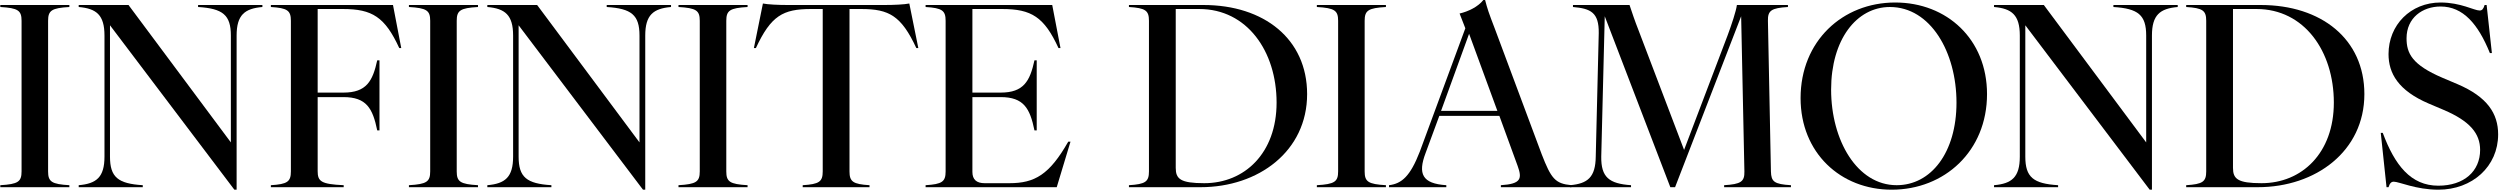 <svg xmlns="http://www.w3.org/2000/svg" fill="none" viewBox="0 0 959 73" height="73" width="959">
<path fill="black" d="M0.113 71.04C6.929 70.656 8.273 69.696 8.273 65.76V7.968C8.273 4.032 6.929 3.072 0.113 2.688V1.92H26.609V2.688C19.793 3.072 18.449 4.032 18.449 7.968V65.76C18.449 69.696 19.793 70.656 26.609 71.04V71.808H0.113V71.04Z"></path>
<path fill="black" d="M30.191 71.04C37.007 70.464 40.079 67.968 40.079 60.096V13.632C40.079 5.76 37.007 3.264 30.191 2.688V1.92H49.295L88.559 54.624V13.632C88.559 5.76 85.487 3.264 75.983 2.688V1.92H100.655V2.688C93.839 3.264 90.767 5.76 90.767 13.632V72.768H89.903L42.191 9.696V60.096C42.191 67.968 45.263 70.464 54.767 71.04V71.808H30.191V71.04Z"></path>
<path fill="black" d="M103.904 71.04C110.24 70.656 111.584 69.696 111.584 65.76V7.968C111.584 4.032 110.24 3.072 103.904 2.688V1.92H150.752L153.92 18.432H153.152C147.68 6.528 142.784 3.456 131.552 3.456H121.856V35.52H131.744C140.576 35.52 142.976 31.104 144.704 23.136H145.568V50.016H144.704C142.976 41.568 140.576 37.248 131.744 37.248H121.856V65.664C121.856 69.6 123.2 70.656 131.84 71.04V71.808H103.904V71.04Z"></path>
<path fill="black" d="M156.863 71.04C163.679 70.656 165.023 69.696 165.023 65.76V7.968C165.023 4.032 163.679 3.072 156.863 2.688V1.92H183.359V2.688C176.543 3.072 175.199 4.032 175.199 7.968V65.76C175.199 69.696 176.543 70.656 183.359 71.04V71.808H156.863V71.04Z"></path>
<path fill="black" d="M186.941 71.04C193.757 70.464 196.829 67.968 196.829 60.096V13.632C196.829 5.76 193.757 3.264 186.941 2.688V1.92H206.045L245.309 54.624V13.632C245.309 5.76 242.237 3.264 232.733 2.688V1.92H257.405V2.688C250.589 3.264 247.517 5.76 247.517 13.632V72.768H246.653L198.941 9.696V60.096C198.941 67.968 202.013 70.464 211.517 71.04V71.808H186.941V71.04Z"></path>
<path fill="black" d="M260.27 71.04C267.086 70.656 268.43 69.696 268.43 65.76V7.968C268.43 4.032 267.086 3.072 260.27 2.688V1.92H286.766V2.688C279.95 3.072 278.606 4.032 278.606 7.968V65.76C278.606 69.696 279.95 70.656 286.766 71.04V71.808H260.27V71.04Z"></path>
<path fill="black" d="M307.916 71.04C314.252 70.656 315.596 69.696 315.596 65.76V3.456H311.084C300.332 3.456 295.724 6.048 289.964 18.432H289.196L292.652 1.344C294.572 1.728 298.508 1.92 302.348 1.92H339.116C342.956 1.92 346.892 1.728 348.812 1.344L352.268 18.432H351.5C345.74 6.048 341.036 3.456 330.38 3.456H325.868V65.76C325.868 69.696 327.212 70.656 333.548 71.04V71.808H307.916V71.04Z"></path>
<path fill="black" d="M355.06 71.04C361.396 70.656 362.74 69.696 362.74 65.76V7.968C362.74 4.032 361.396 3.072 355.06 2.688V1.92H403.636L406.804 18.432H406.036C400.564 6.528 395.668 3.456 384.436 3.456H373.012V35.52H383.86C392.692 35.52 395.092 31.104 396.82 23.136H397.684V50.016H396.82C395.092 41.568 392.692 37.248 383.86 37.248H373.012V65.952C373.012 68.928 374.644 70.272 377.716 70.272H387.22C396.916 70.272 402.58 67.008 409.78 54.336H410.644L405.364 71.808H355.06V71.04Z"></path>
<path fill="black" d="M433.06 71.04C439.396 70.656 440.74 69.696 440.74 65.76V7.968C440.74 4.032 439.396 3.072 433.06 2.688V1.92H461.668C484.9 1.92 501.412 14.976 501.412 36.096C501.412 57.984 482.788 71.808 460.516 71.808H433.06V71.04ZM451.012 64.416C451.012 68.64 452.836 70.272 461.956 70.272C477.412 70.272 489.7 58.752 489.7 39.36C489.7 19.68 478.372 3.456 460.036 3.456H451.012V64.416Z"></path>
<path fill="black" d="M505.145 71.04C511.961 70.656 513.305 69.696 513.305 65.76V7.968C513.305 4.032 511.961 3.072 505.145 2.688V1.92H531.641V2.688C524.825 3.072 523.481 4.032 523.481 7.968V65.76C523.481 69.696 524.825 70.656 531.641 71.04V71.808H505.145V71.04Z"></path>
<path fill="black" d="M575.735 71.04C583.607 70.56 583.895 68.448 582.167 63.648L575.159 44.448H552.119L546.839 58.752C543.863 66.624 545.495 70.464 554.807 71.04V71.808H532.823V71.04C537.719 70.464 540.983 67.584 544.631 58.176L562.103 10.848L559.895 5.184C563.255 4.416 566.999 2.592 569.015 0H569.687C570.551 3.36 571.031 4.8 573.431 11.04L591.383 59.136C595.031 68.544 596.567 70.464 602.807 71.04V71.808H575.735V71.04ZM552.791 42.528H574.391L563.543 12.96L552.791 42.528Z"></path>
<path fill="black" d="M602.24 71.04C609.056 70.464 612.032 67.968 612.128 60.096L613.28 12.672C613.376 4.8 610.208 3.264 603.392 2.688V1.92H625.088C626.048 4.8 627.104 7.968 628.544 11.616L646.016 57.504L662.72 13.536C664.256 9.408 665.984 4.224 666.272 1.92H685.856V2.688C679.52 3.072 678.08 4.032 678.176 7.968L679.328 65.76C679.424 69.696 680.576 70.656 687.008 71.04V71.808H661.376V71.04C667.808 70.656 669.248 69.696 669.152 65.76L667.904 6.24L642.56 71.808H640.736L615.584 6.24L614.24 60.096C614.144 67.968 617.216 70.464 625.664 71.04V71.808H602.24V71.04Z"></path>
<path fill="black" d="M725.647 72.768C706.063 72.768 690.703 58.656 690.703 37.632C690.703 15.744 706.831 0.96 726.991 0.96C746.863 0.96 762.223 15.072 762.223 36.096C762.223 57.984 745.903 72.768 725.647 72.768ZM702.415 34.368C702.415 53.856 712.399 71.04 727.567 71.04C740.719 71.04 750.511 58.56 750.511 39.36C750.511 19.968 740.527 2.688 724.975 2.688C712.111 2.688 702.415 15.264 702.415 34.368Z"></path>
<path fill="black" d="M764.91 71.04C771.726 70.464 774.798 67.968 774.798 60.096V13.632C774.798 5.76 771.726 3.264 764.91 2.688V1.92H784.014L823.278 54.624V13.632C823.278 5.76 820.206 3.264 810.702 2.688V1.92H835.374V2.688C828.558 3.264 825.486 5.76 825.486 13.632V72.768H824.622L776.91 9.696V60.096C776.91 67.968 779.982 70.464 789.486 71.04V71.808H764.91V71.04Z"></path>
<path fill="black" d="M838.622 71.04C844.958 70.656 846.302 69.696 846.302 65.76V7.968C846.302 4.032 844.958 3.072 838.622 2.688V1.92H867.23C890.462 1.92 906.974 14.976 906.974 36.096C906.974 57.984 888.35 71.808 866.078 71.808H838.622V71.04ZM856.574 64.416C856.574 68.64 858.398 70.272 867.518 70.272C882.974 70.272 895.262 58.752 895.262 39.36C895.262 19.68 883.934 3.456 865.598 3.456H856.574V64.416Z"></path>
<path fill="black" d="M935.343 72.768C926.799 72.768 920.271 69.696 918.255 69.696C917.295 69.696 916.719 70.272 916.239 71.808H915.471L913.263 50.976H914.031C918.639 63.36 924.783 71.232 935.343 71.232C945.231 71.232 951.375 65.664 951.375 57.504C951.375 51.264 947.535 46.464 937.359 42.144L931.695 39.744C919.983 34.752 916.239 28.128 916.239 20.736C916.239 9.6 924.687 0.96 936.207 0.96C943.983 0.96 949.071 4.032 951.183 4.032C952.143 4.032 952.623 3.456 953.103 1.92H953.871L955.887 20.352H955.119C950.607 9.216 944.847 2.496 936.207 2.496C929.295 2.496 923.151 6.816 923.151 14.688C923.151 20.448 925.263 24.864 936.975 29.856L942.639 32.256C954.159 37.152 958.287 43.584 958.287 51.552C958.287 63.84 948.399 72.768 935.343 72.768Z"></path>
</svg>
